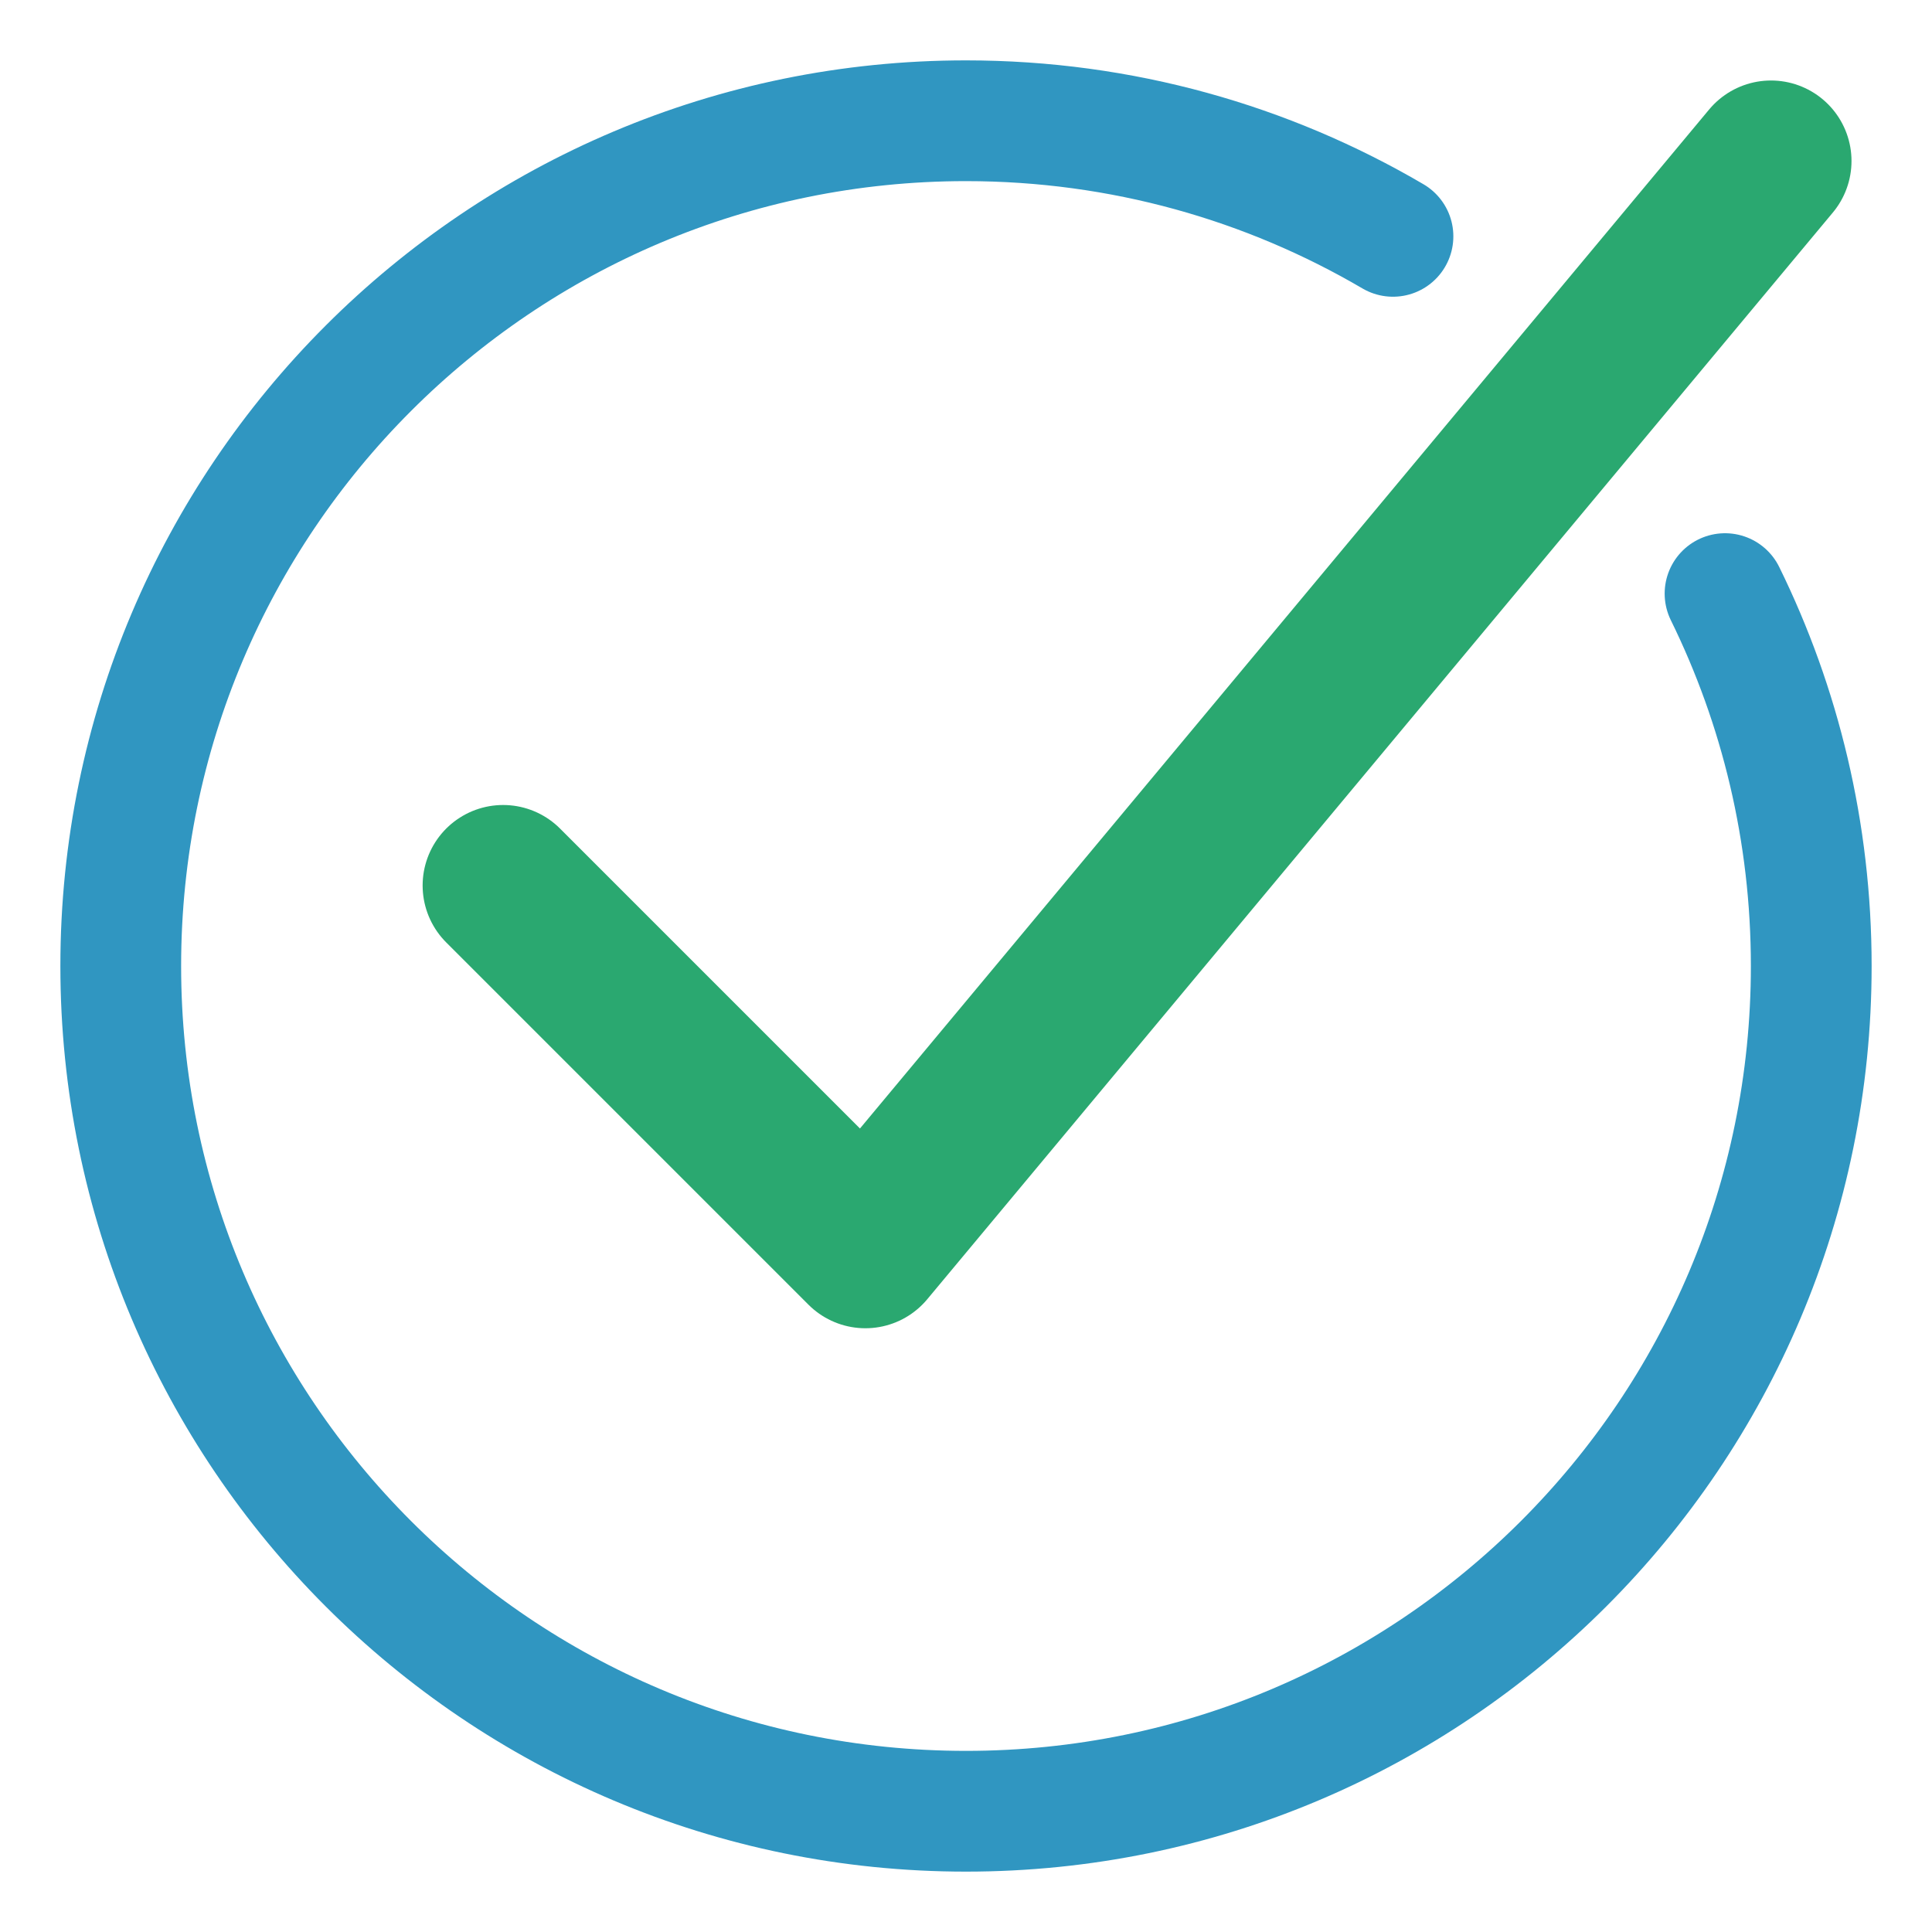 <?xml version="1.0" encoding="UTF-8"?> <svg xmlns="http://www.w3.org/2000/svg" width="48" height="48" viewBox="0 0 48 48" fill="none"><path d="M34.608 5.872C31.495 4.047 27.87 3 24 3C12.402 3 3 12.402 3 24C3 35.598 12.402 45 24 45C35.598 45 45 35.598 45 24C45 20.68 44.23 17.54 42.858 14.748" stroke="#3096C1" stroke-width="3" stroke-linecap="round" stroke-linejoin="round"></path><path d="M12.5 22L21.5 31L44 4" stroke="#2AA870" stroke-width="4" stroke-linecap="round" stroke-linejoin="round"></path></svg> 